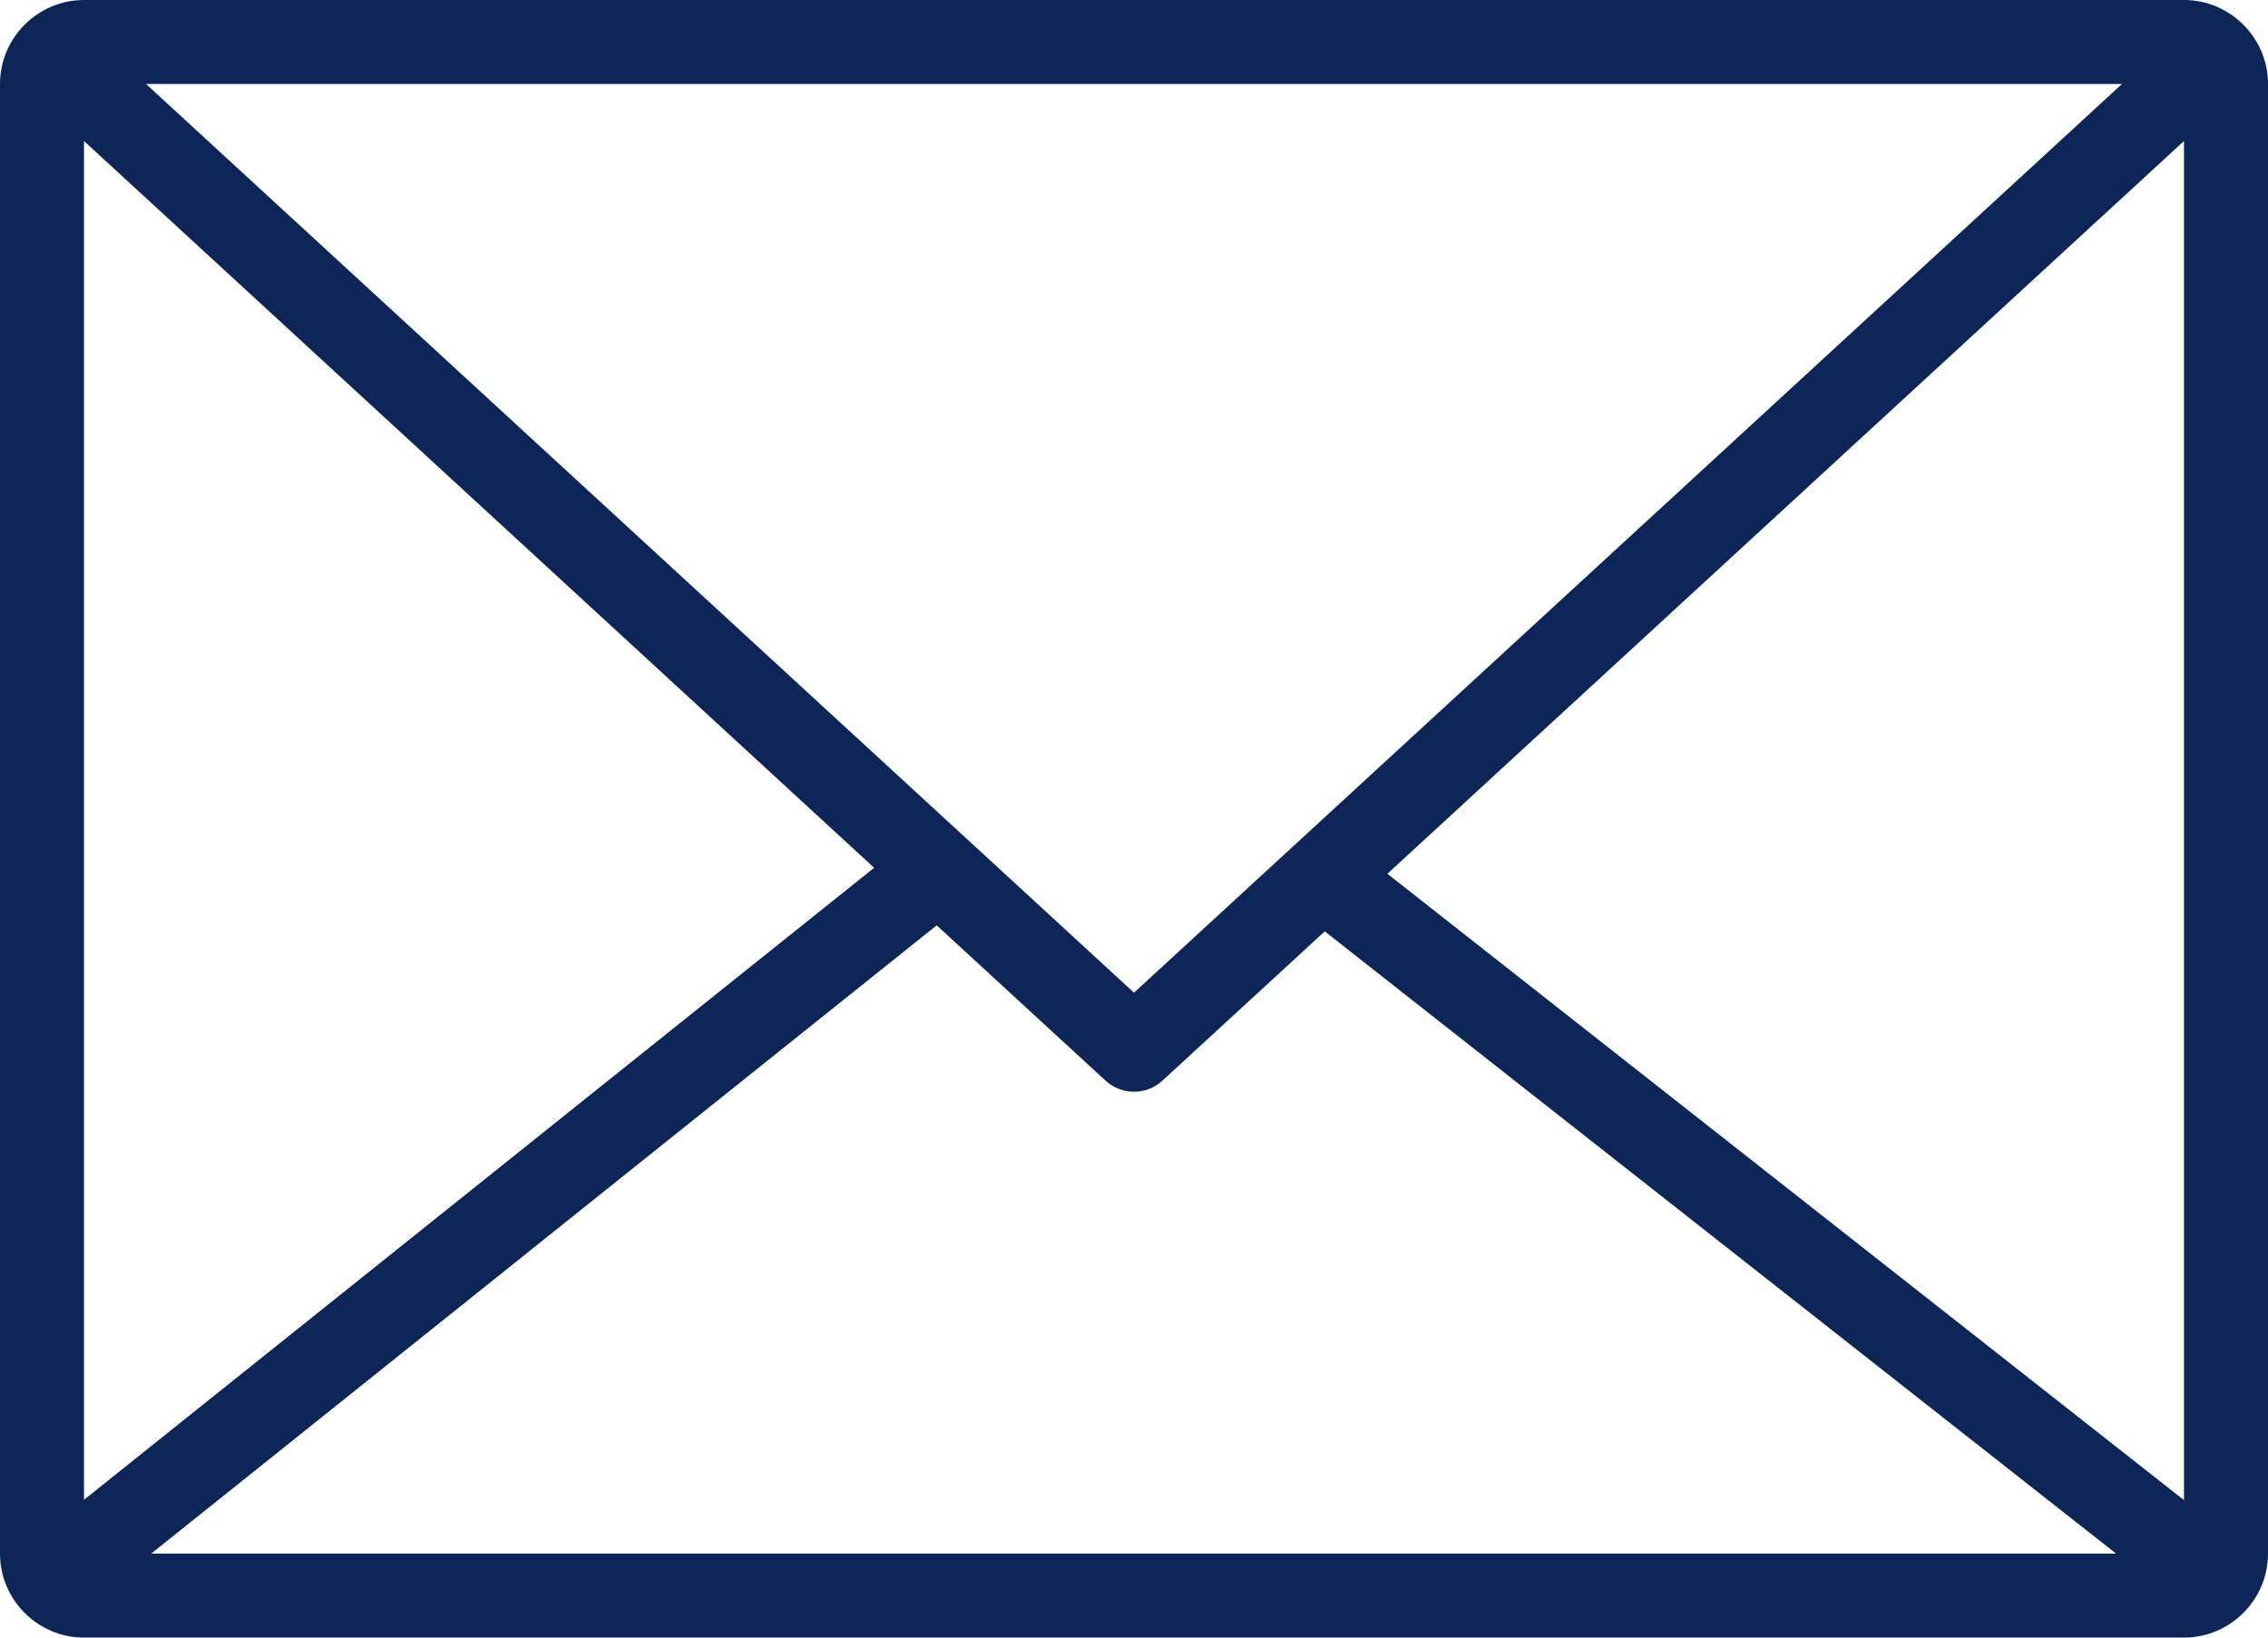 <?xml version="1.0" encoding="utf-8"?>
<!-- Generator: Adobe Illustrator 14.0.0, SVG Export Plug-In . SVG Version: 6.00 Build 43363)  -->
<!DOCTYPE svg PUBLIC "-//W3C//DTD SVG 1.1//EN" "http://www.w3.org/Graphics/SVG/1.1/DTD/svg11.dtd">
<svg version="1.1" id="Warstwa_1" xmlns="http://www.w3.org/2000/svg" xmlns:xlink="http://www.w3.org/1999/xlink" x="0px" y="0px"
	 width="54px" height="39px" viewBox="0 0 54 39" enable-background="new 0 0 54 39" xml:space="preserve">
<path fill="#0d2657" d="M52,0H2C0.9,0,0,0.9,0,2v35c0,1.1,0.9,2,2,2h50c1.1,0,2-0.9,2-2V2C54,0.9,53.1,0,52,0z M27,23.641L3.477,2
	h47.046L27,23.641z M26.323,25.736C26.514,25.912,26.757,26,27,26s0.486-0.088,0.677-0.264l3.865-3.555L50.384,37H3.6l18.702-14.963
	L26.323,25.736z M52,3.358v32.368L33.033,20.809L52,3.358z M20.813,20.667L2,35.718V3.359L20.813,20.667z M2,36.999L2,36.999
	L2,36.999L2,36.999z M51.999,37L51.999,37L51.999,37L51.999,37z"/>
</svg>
